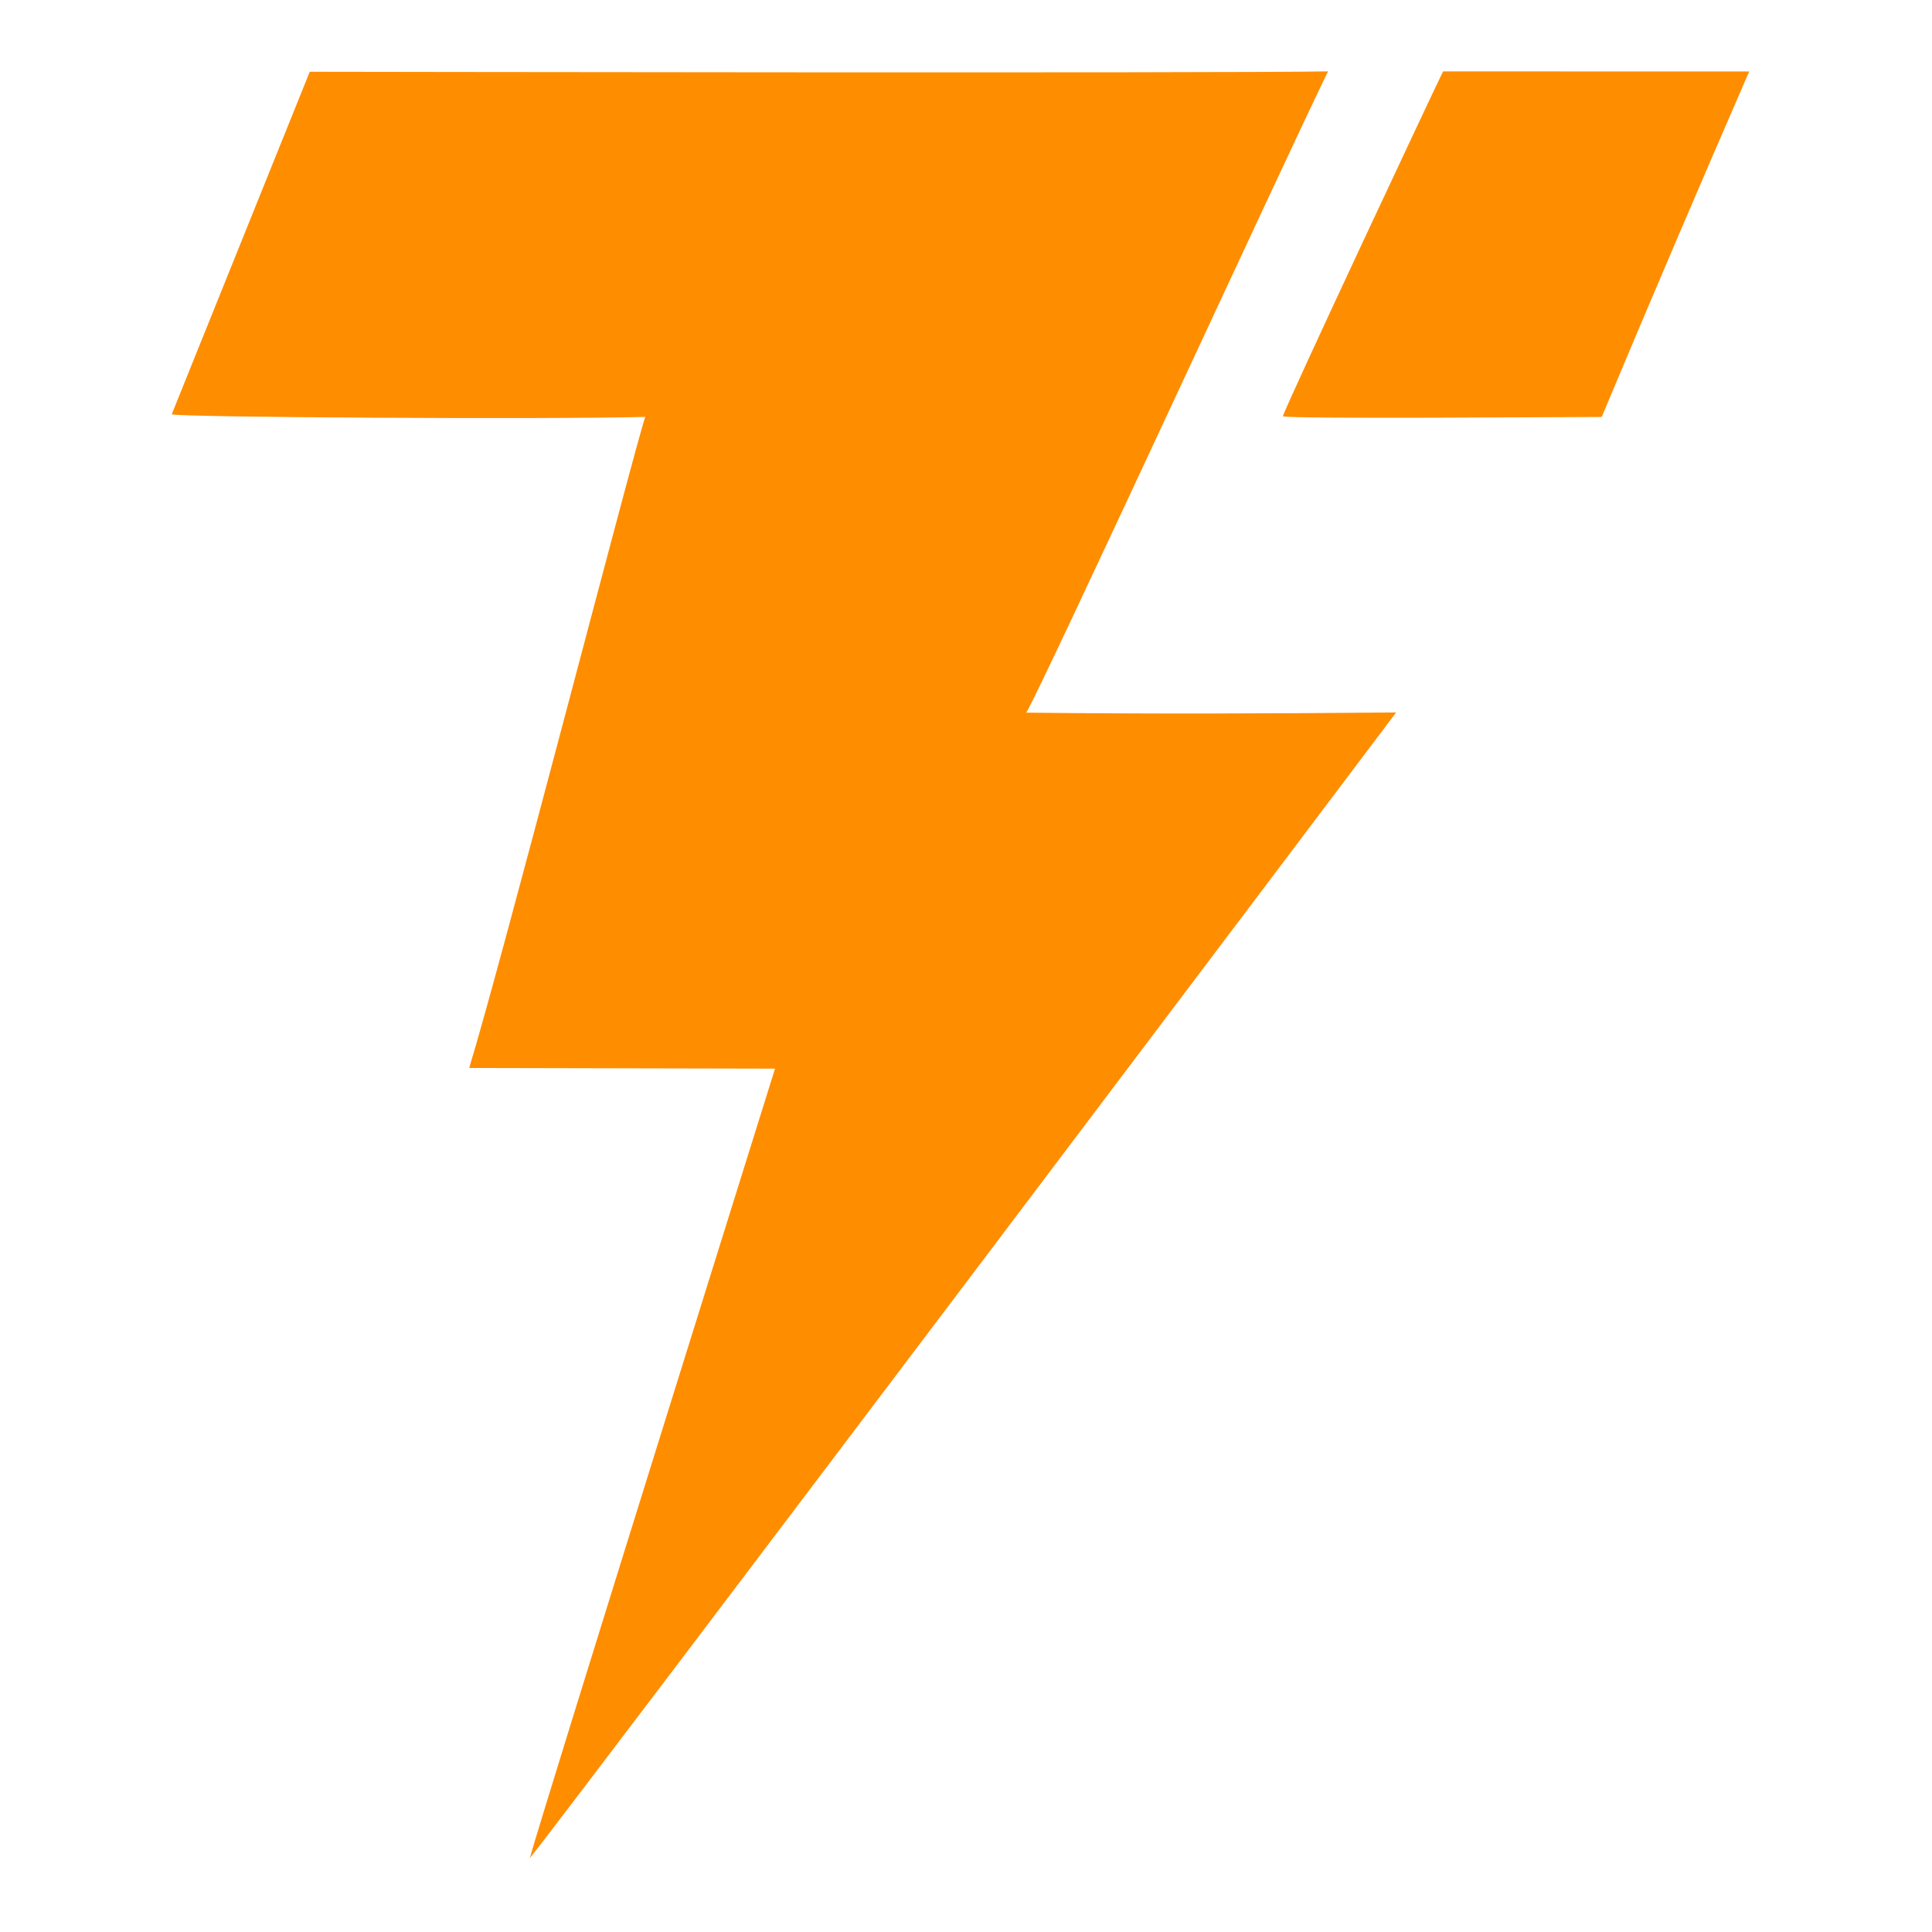 <svg xmlns="http://www.w3.org/2000/svg" width="1024" height="1024" viewBox="0 0 1024 1024">
  <path d="M 164.172 38.037 C 164.172 38.037 654.277 38.876 703.916 37.82 C 684.2 77.705 551.175 366.541 543.93 377.722 C 609.217 378.455 674.693 378.205 739.979 377.623 C 738.212 380.1 292.627 971.106 280.827 984.824 C 286.084 964.93 410.782 566.4 410.782 566.4 L 248.679 566.05 C 266.12 509.036 336.686 235.867 342.007 220.968 C 291.563 222.347 92.482 221.199 91.022 219.571 L 164.172 38.037 Z" style="fill: rgb(255, 141, 0);"/>
  <path d="M 764.863 37.857 L 927.126 37.866 C 900.637 98.727 874.571 159.771 848.937 220.997 C 830.285 220.995 683.687 222.159 679.981 220.642 C 679.678 218.71 762.867 41.52 764.863 37.857 Z" style="fill: rgb(255, 141, 0);"/>
</svg>
